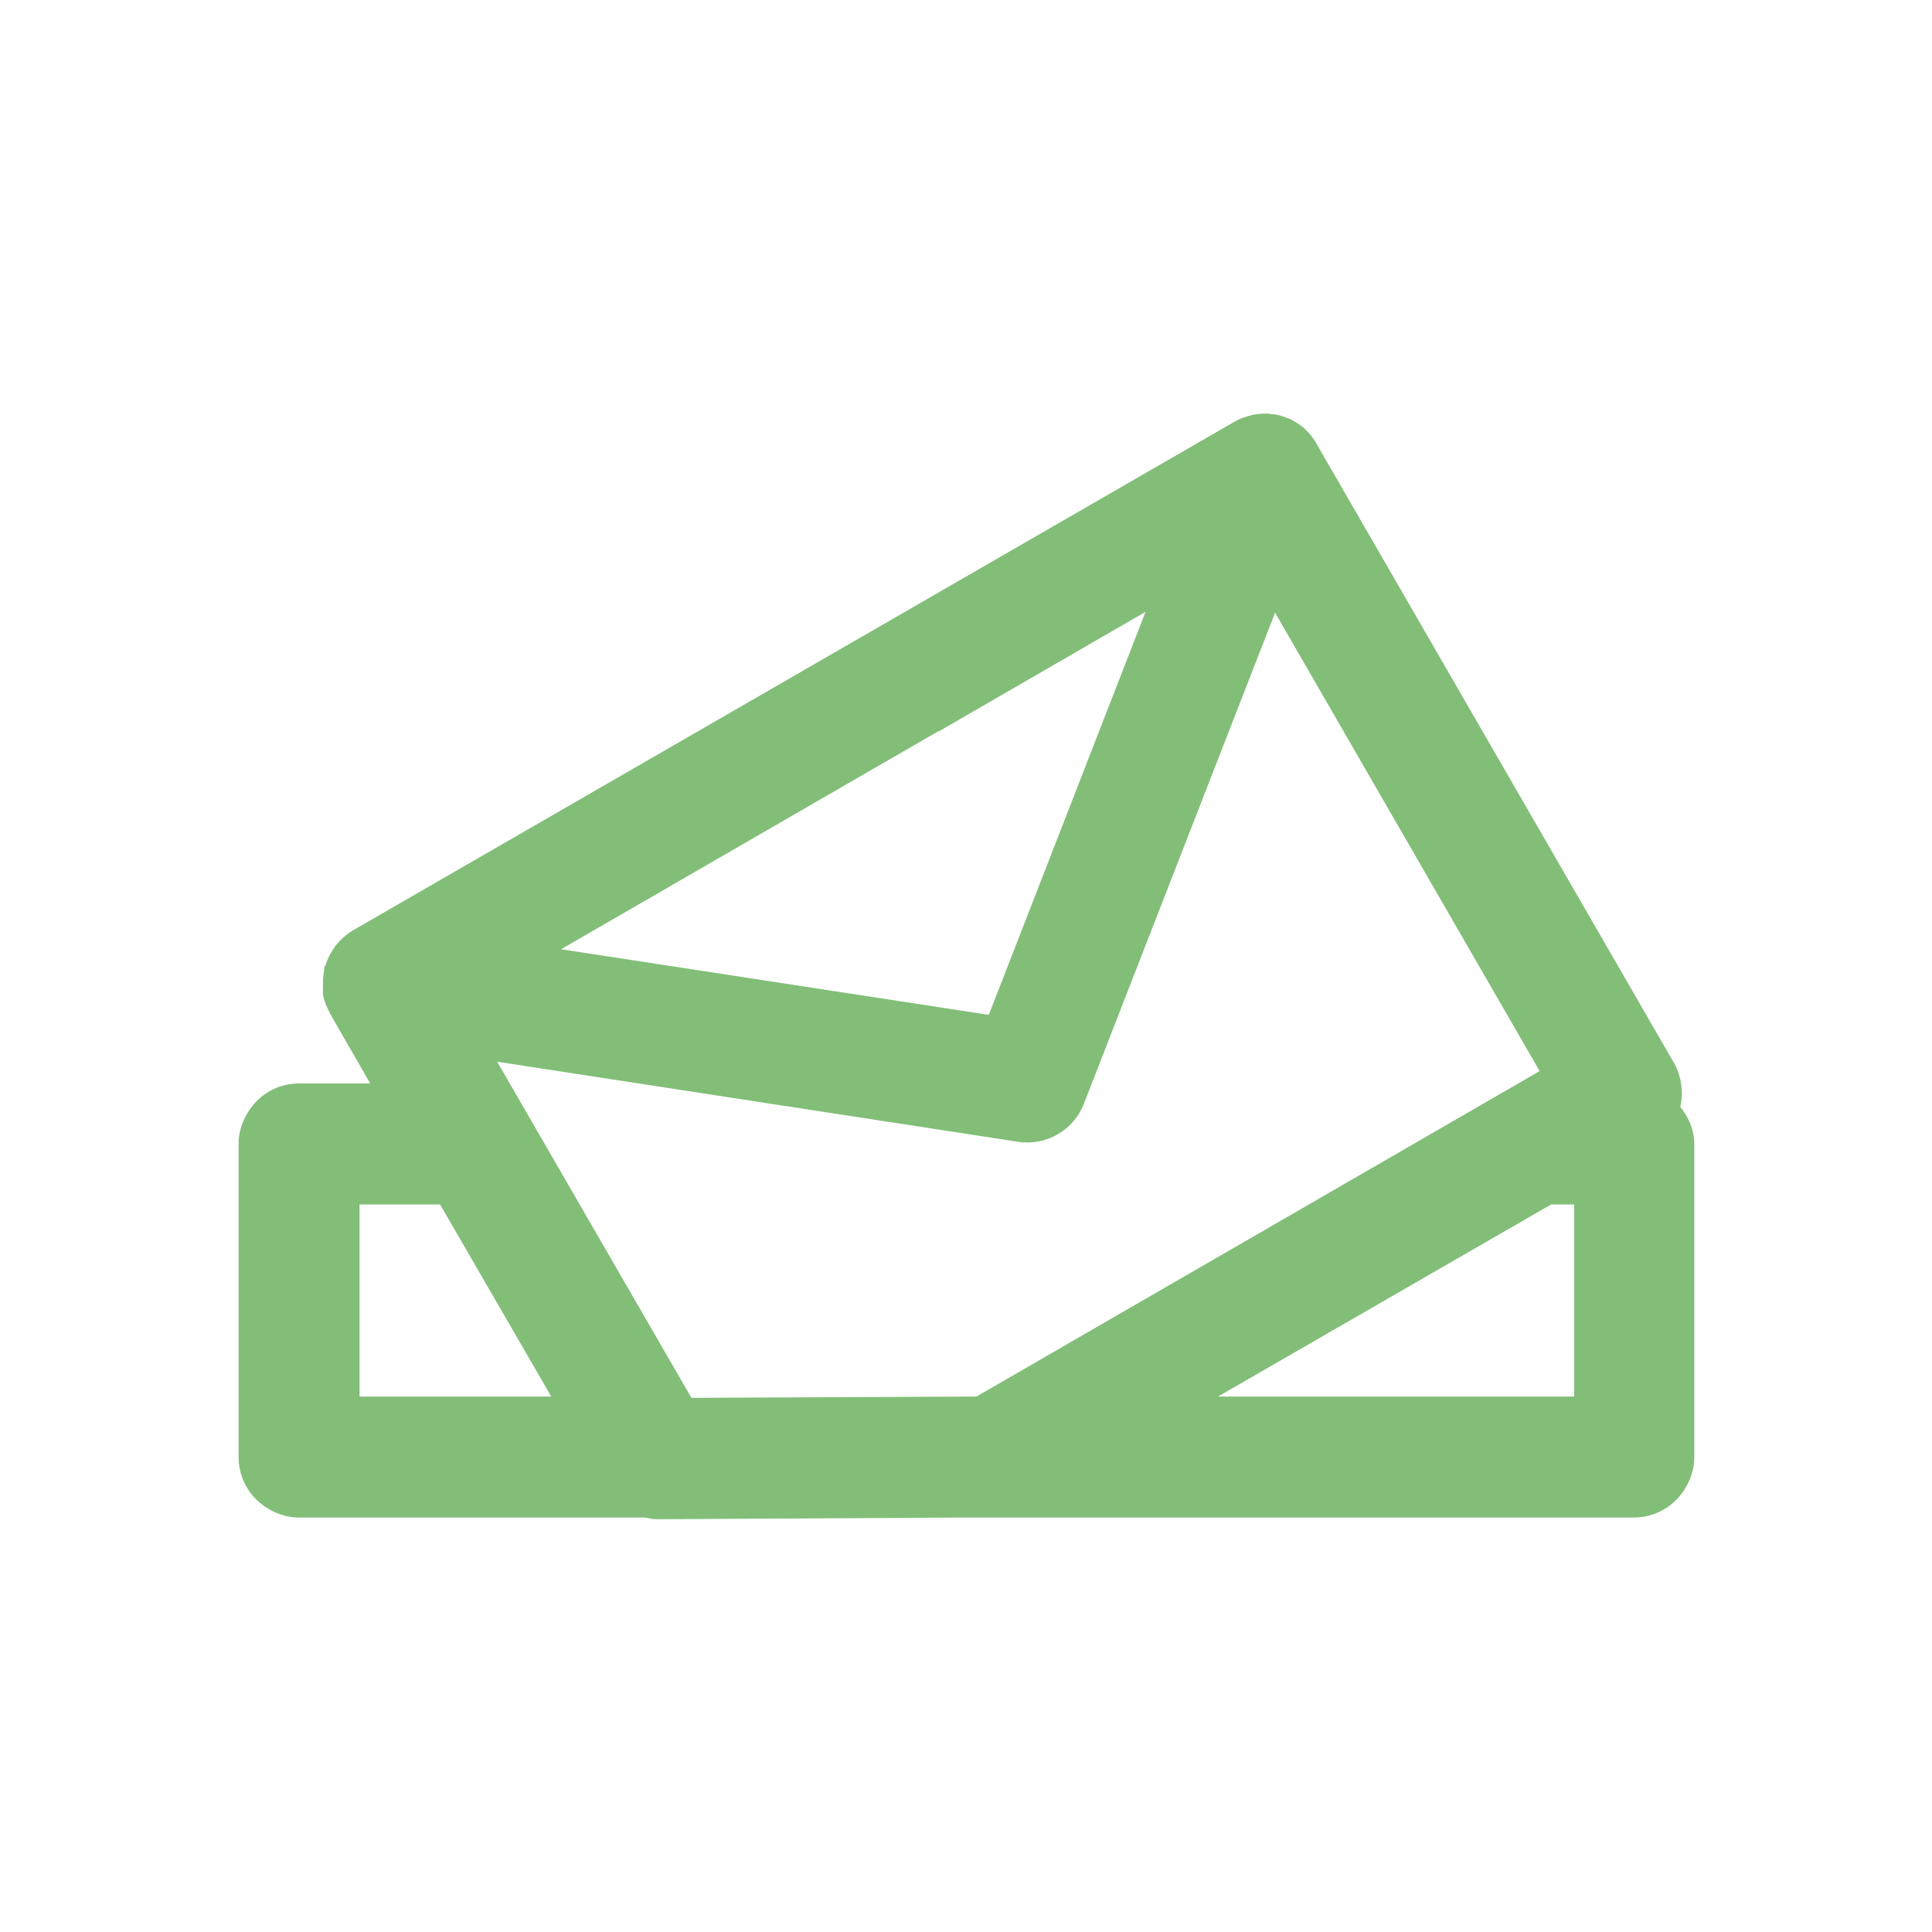 <svg width="50" height="50" viewBox="0 0 50 50" fill="none" xmlns="http://www.w3.org/2000/svg">
<g clip-path="url(#clip0_683_1190)">
<path d="M43.484 28.657C43.572 28.271 43.517 27.863 43.33 27.521L34.068 11.479C34.068 11.479 34.068 11.479 34.068 11.468C34.057 11.446 34.035 11.424 34.024 11.402C33.958 11.303 33.881 11.204 33.793 11.126C33.782 11.115 33.771 11.093 33.76 11.082C33.76 11.082 33.738 11.071 33.727 11.06C33.616 10.972 33.495 10.895 33.374 10.84C33.341 10.829 33.319 10.818 33.286 10.807C33.175 10.763 33.054 10.729 32.933 10.719C32.911 10.719 32.889 10.719 32.867 10.707C32.734 10.696 32.591 10.707 32.459 10.729C32.426 10.729 32.392 10.741 32.37 10.752C32.227 10.785 32.095 10.829 31.962 10.906L23.936 15.537L9.129 24.081C8.964 24.18 8.82 24.313 8.699 24.456C8.666 24.489 8.655 24.533 8.622 24.566C8.545 24.688 8.478 24.809 8.434 24.952C8.434 24.985 8.401 25.007 8.39 25.029C8.39 25.051 8.39 25.084 8.39 25.107C8.357 25.25 8.357 25.393 8.357 25.548C8.357 25.592 8.357 25.636 8.357 25.68C8.357 25.702 8.357 25.713 8.357 25.735C8.39 25.911 8.456 26.066 8.534 26.209C8.534 26.209 8.534 26.209 8.534 26.22L9.581 28.039H7.74C7.332 28.039 6.924 28.205 6.637 28.502C6.351 28.8 6.174 29.197 6.174 29.605V37.709C6.174 38.117 6.34 38.524 6.637 38.811C6.935 39.098 7.332 39.274 7.74 39.274H16.692C16.792 39.296 16.891 39.318 17.001 39.318L24.862 39.274H42.282C42.69 39.274 43.098 39.109 43.385 38.811C43.671 38.524 43.848 38.117 43.848 37.709V29.605C43.848 29.252 43.705 28.921 43.495 28.657H43.484ZM25.259 36.143L17.894 36.176L12.867 27.477L26.351 29.55C27.078 29.66 27.784 29.252 28.049 28.569L32.999 15.856L39.846 27.72L25.27 36.143H25.259ZM24.289 18.932L29.647 15.834L25.59 26.264L14.52 24.566L24.289 18.921V18.932ZM9.305 31.171H11.389L14.267 36.143H9.305V31.171ZM40.728 36.143H31.521L40.143 31.171H40.739V36.143H40.728Z" fill="#82BE78"/>
</g>
<defs>
<clipPath id="clip0_683_1190">
<rect width="50" height="50" fill="white"/>
</clipPath>
</defs>
</svg>
